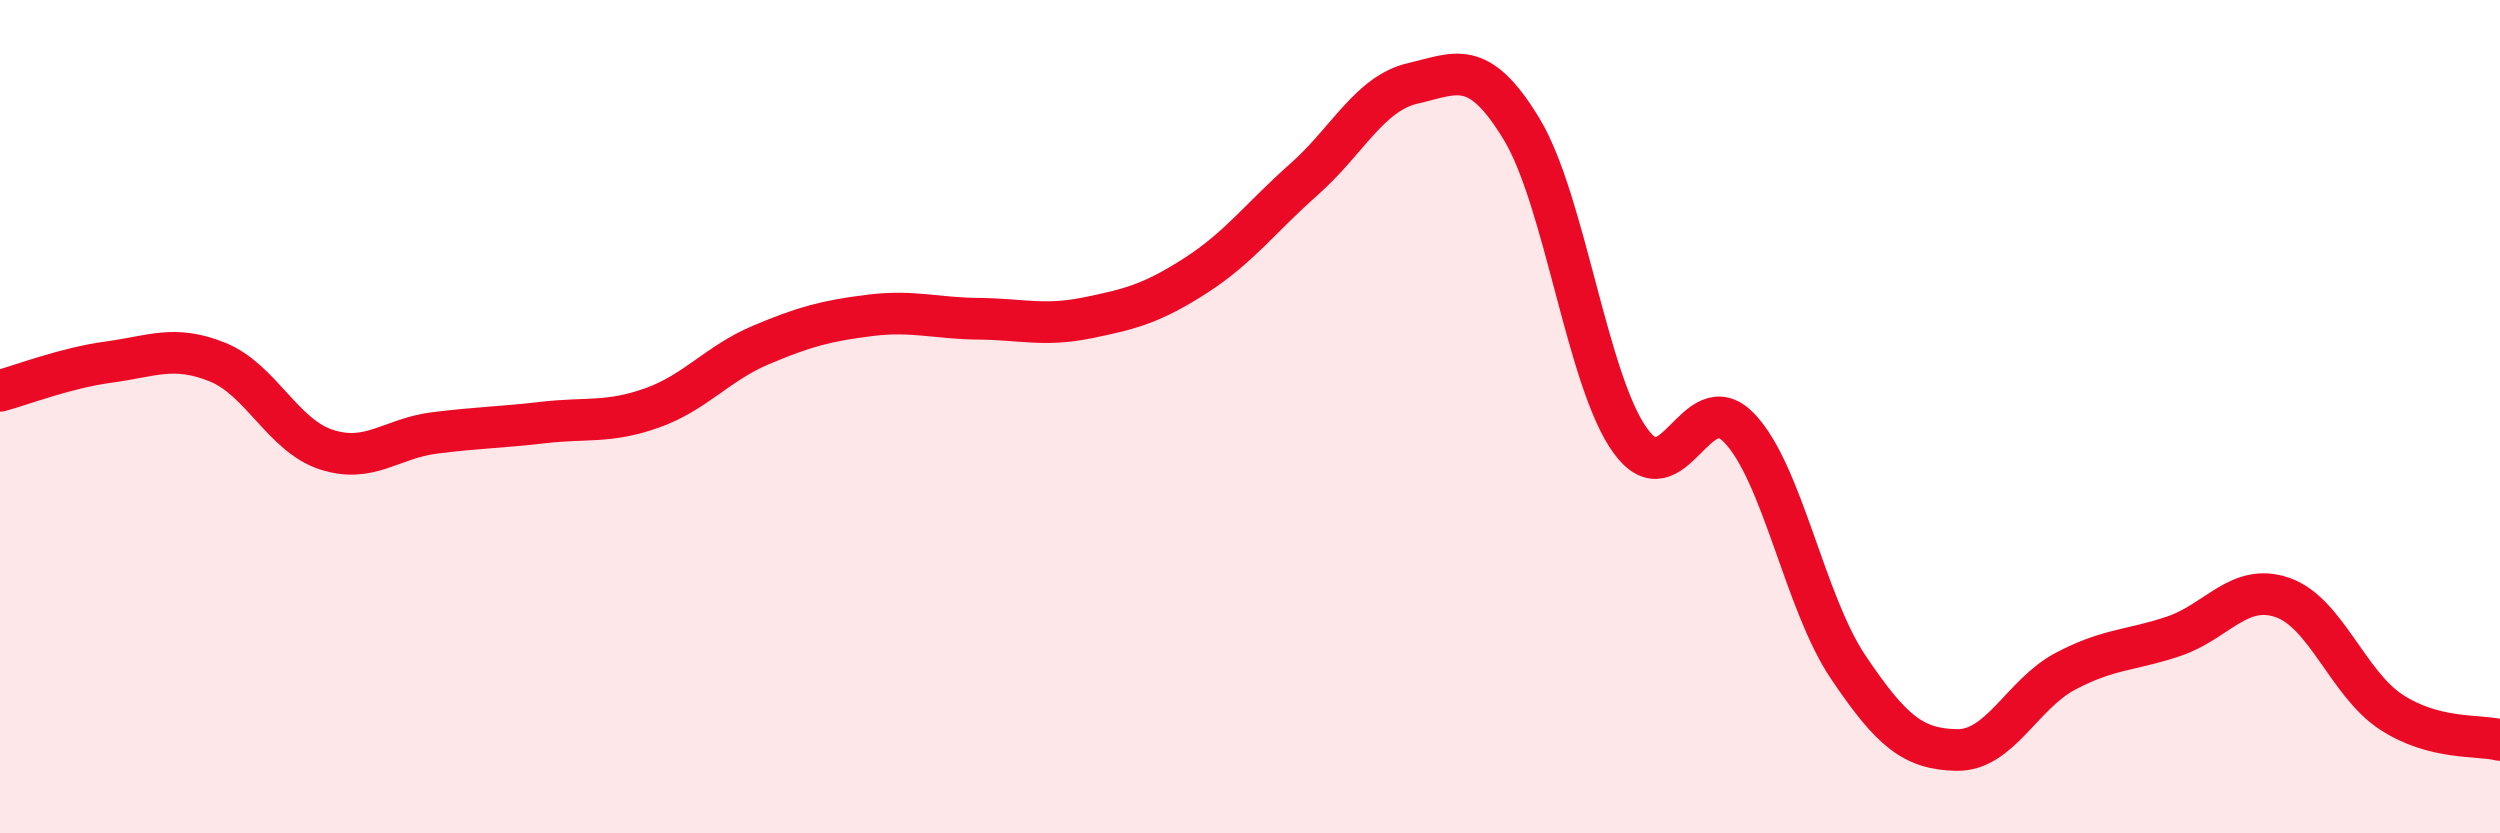 
    <svg width="60" height="20" viewBox="0 0 60 20" xmlns="http://www.w3.org/2000/svg">
      <path
        d="M 0,9.38 C 0.52,9.24 1.57,8.83 2.61,8.69 C 3.65,8.55 4.18,8.27 5.22,8.69 C 6.26,9.11 6.79,10.45 7.83,10.79 C 8.87,11.13 9.39,10.52 10.43,10.39 C 11.47,10.26 12,10.26 13.04,10.14 C 14.08,10.02 14.61,10.16 15.65,9.79 C 16.69,9.42 17.22,8.72 18.26,8.28 C 19.3,7.84 19.83,7.7 20.87,7.57 C 21.91,7.44 22.44,7.64 23.48,7.65 C 24.52,7.66 25.05,7.84 26.09,7.63 C 27.13,7.42 27.66,7.28 28.7,6.61 C 29.74,5.94 30.26,5.22 31.3,4.3 C 32.34,3.38 32.87,2.24 33.91,2 C 34.95,1.76 35.48,1.38 36.52,3.1 C 37.56,4.82 38.09,9.15 39.13,10.58 C 40.17,12.01 40.7,9.19 41.74,10.27 C 42.78,11.35 43.31,14.45 44.35,16 C 45.39,17.55 45.92,17.98 46.96,18 C 48,18.02 48.53,16.66 49.57,16.11 C 50.61,15.56 51.13,15.62 52.17,15.27 C 53.21,14.92 53.74,13.98 54.78,14.34 C 55.82,14.7 56.35,16.41 57.39,17.09 C 58.43,17.77 59.48,17.63 60,17.76L60 20L0 20Z"
        fill="#EB0A25"
        opacity="0.1"
        stroke-linecap="round"
        stroke-linejoin="round"
      />
      <path
        d="M 0,9.38 C 0.52,9.24 1.57,8.83 2.61,8.69 C 3.65,8.55 4.18,8.27 5.22,8.69 C 6.26,9.11 6.79,10.45 7.83,10.79 C 8.87,11.13 9.39,10.52 10.43,10.39 C 11.47,10.26 12,10.26 13.04,10.14 C 14.08,10.02 14.61,10.16 15.65,9.79 C 16.69,9.42 17.22,8.72 18.26,8.28 C 19.3,7.84 19.83,7.7 20.87,7.57 C 21.91,7.44 22.44,7.64 23.48,7.65 C 24.52,7.66 25.05,7.84 26.09,7.63 C 27.13,7.42 27.66,7.28 28.7,6.61 C 29.74,5.94 30.26,5.22 31.3,4.3 C 32.34,3.38 32.87,2.24 33.91,2 C 34.95,1.76 35.48,1.38 36.52,3.1 C 37.56,4.82 38.09,9.15 39.13,10.58 C 40.17,12.01 40.7,9.19 41.74,10.27 C 42.78,11.35 43.31,14.45 44.35,16 C 45.39,17.55 45.92,17.98 46.96,18 C 48,18.02 48.53,16.66 49.57,16.11 C 50.61,15.56 51.13,15.62 52.17,15.27 C 53.21,14.92 53.74,13.98 54.78,14.34 C 55.82,14.7 56.35,16.41 57.39,17.09 C 58.43,17.77 59.48,17.63 60,17.76"
        stroke="#EB0A25"
        stroke-width="1"
        fill="none"
        stroke-linecap="round"
        stroke-linejoin="round"
      />
    </svg>
  